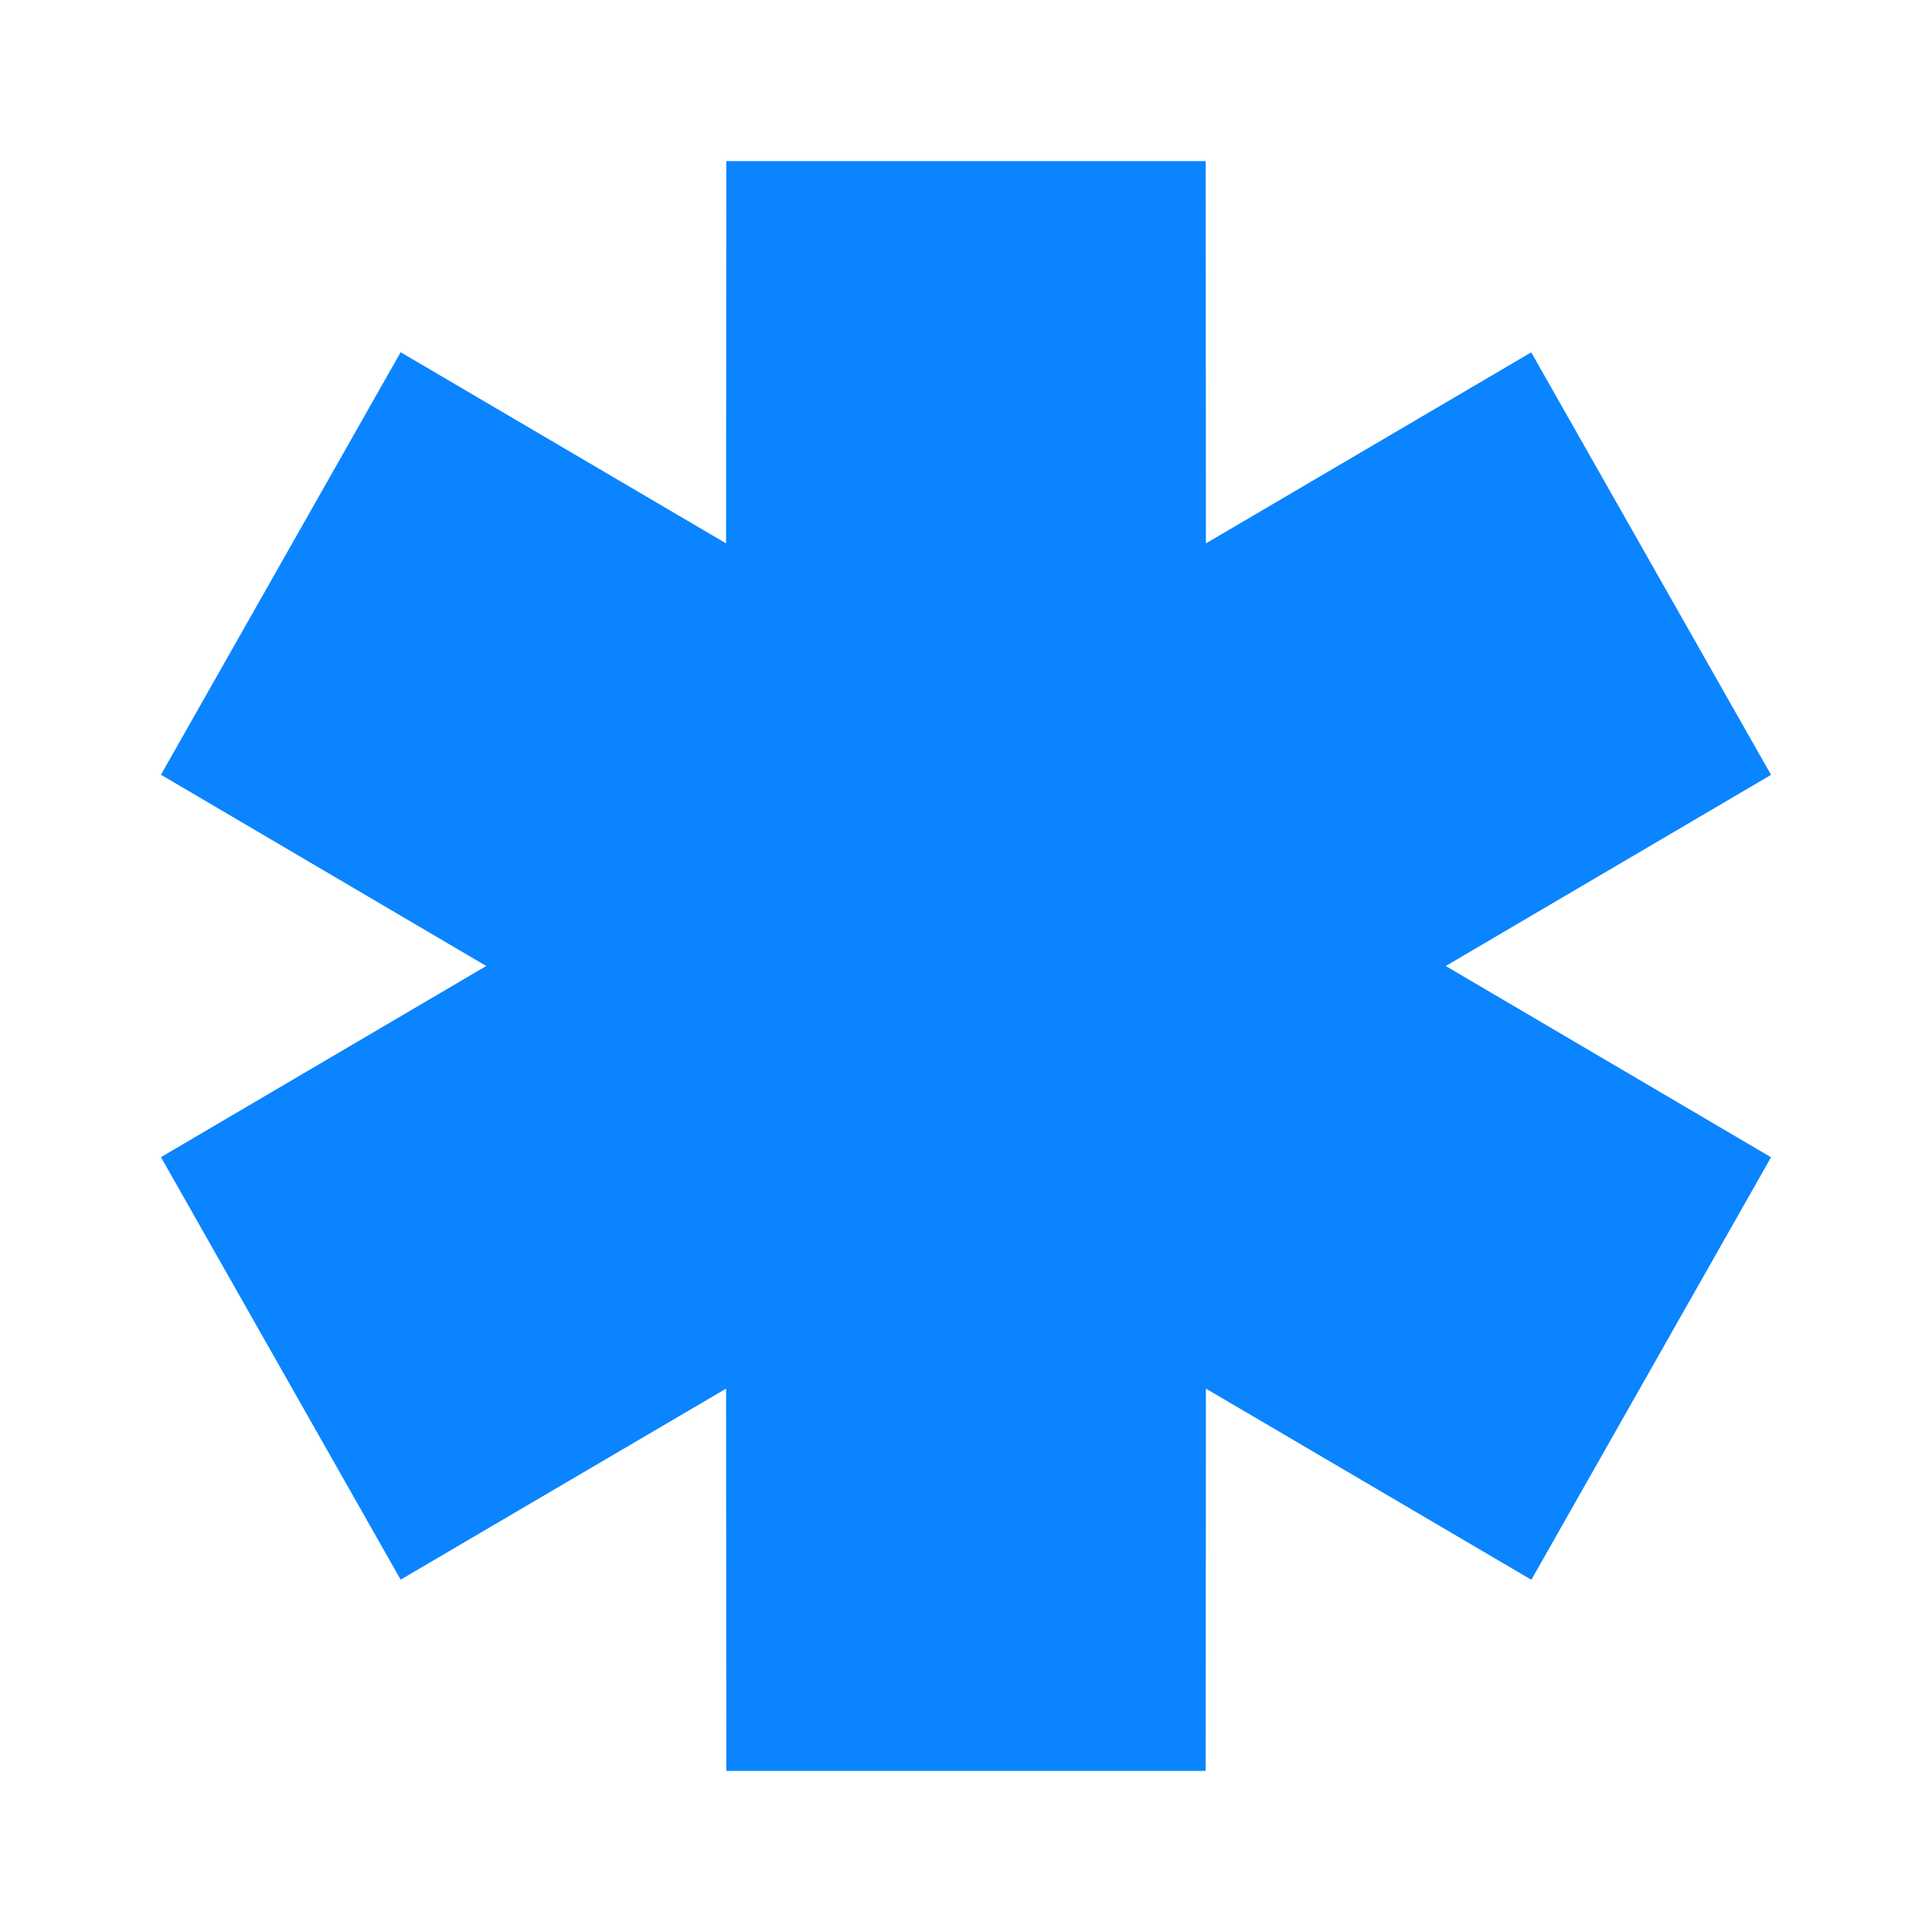 <svg xmlns="http://www.w3.org/2000/svg" width="16" height="16" fill="none" viewBox="0 0 16 16"><path fill="#0a84ff" fill-rule="evenodd" d="M4.027 8 1.333 6.416l1.985-3.499L6.013 4.5l.002-3.166h3.97L9.987 4.5l2.694-1.582 1.986 3.499L11.973 8l2.694 1.584-1.985 3.499L9.987 11.5l-.002 3.166h-3.97L6.013 11.5l-2.695 1.582-1.985-3.499z" clip-rule="evenodd"/></svg>